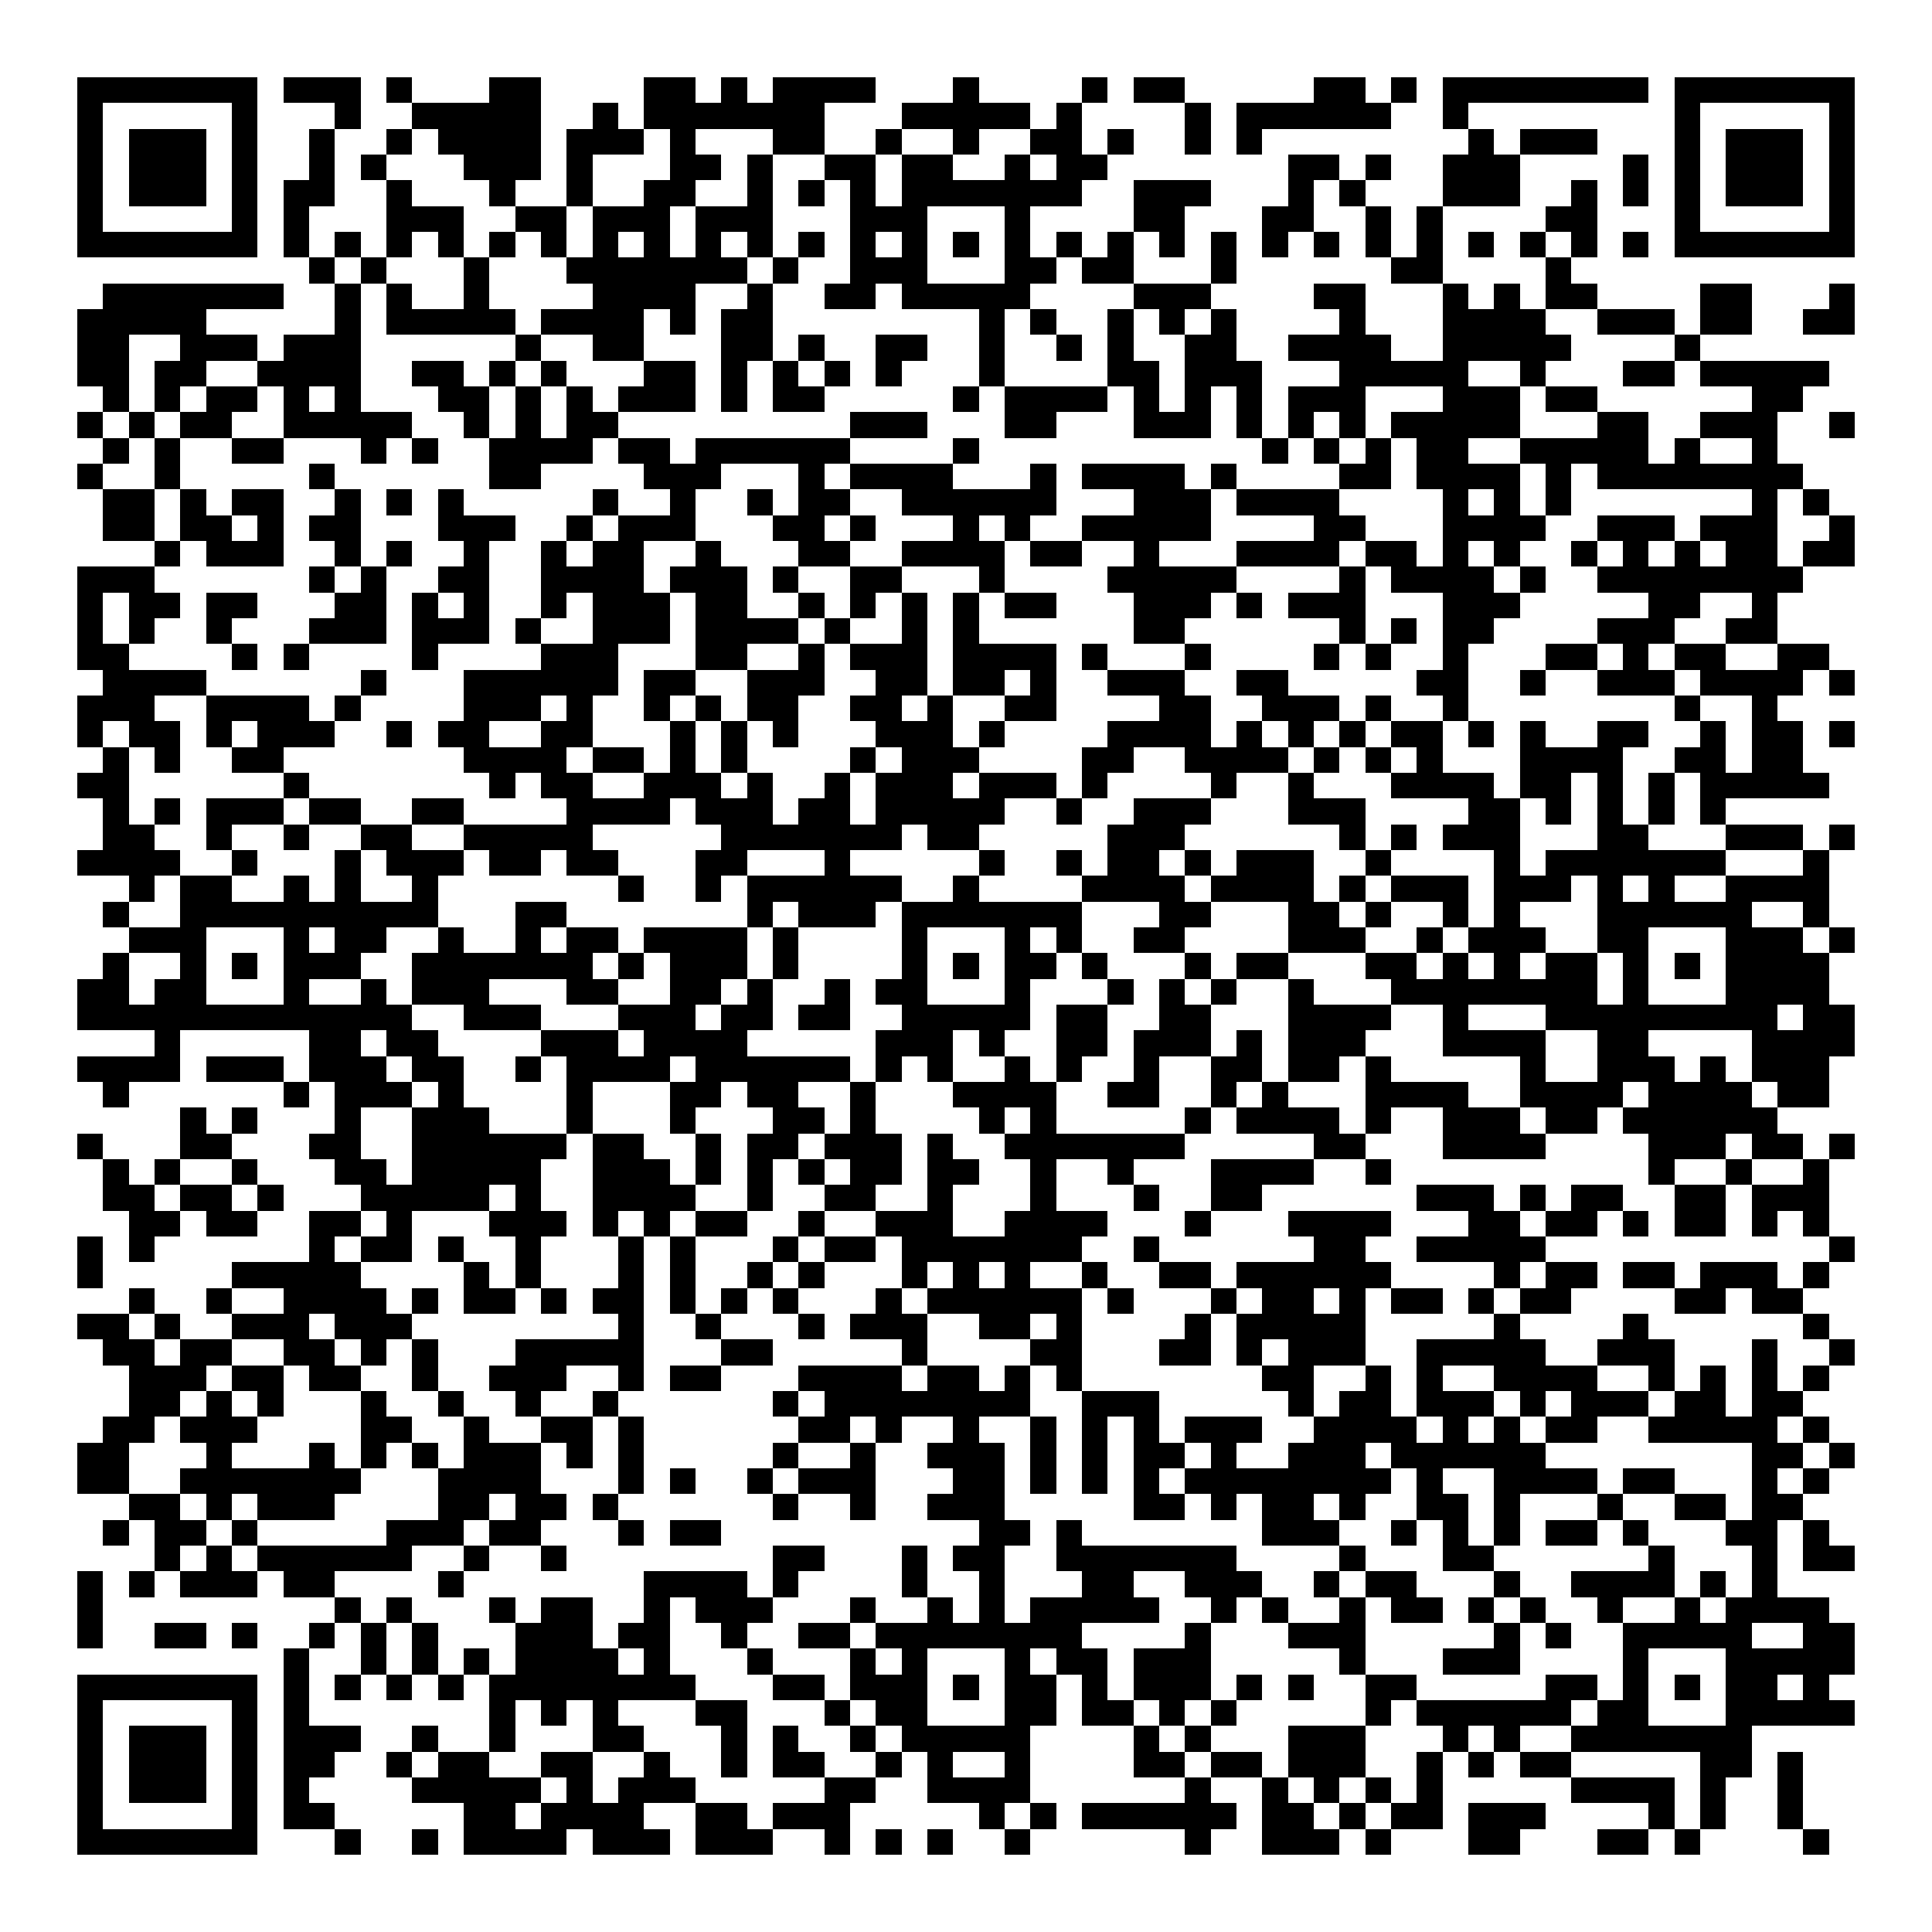 <svg xmlns="http://www.w3.org/2000/svg" width="176" height="176" viewBox="0 0 75 75" shape-rendering="crispEdges"><path fill="#ffffff" d="M0 0h75v75H0z"/><path stroke="#000000" d="M3 3.5h7m1 0h3m1 0h1m3 0h2m4 0h2m1 0h1m1 0h4m3 0h1m4 0h1m1 0h2m5 0h2m1 0h1m1 0h8m1 0h7M3 4.5h1m5 0h1m3 0h1m2 0h5m2 0h1m1 0h7m3 0h5m1 0h1m4 0h1m1 0h6m2 0h1m8 0h1m5 0h1M3 5.5h1m1 0h3m1 0h1m2 0h1m2 0h1m1 0h4m1 0h3m1 0h1m3 0h2m2 0h1m2 0h1m2 0h2m1 0h1m2 0h1m1 0h1m8 0h1m1 0h3m3 0h1m1 0h3m1 0h1M3 6.5h1m1 0h3m1 0h1m2 0h1m1 0h1m3 0h3m1 0h1m3 0h2m1 0h1m2 0h2m1 0h2m2 0h1m1 0h2m7 0h2m1 0h1m2 0h3m4 0h1m1 0h1m1 0h3m1 0h1M3 7.5h1m1 0h3m1 0h1m1 0h2m2 0h1m3 0h1m2 0h1m2 0h2m2 0h1m1 0h1m1 0h1m1 0h7m2 0h3m3 0h1m1 0h1m3 0h3m2 0h1m1 0h1m1 0h1m1 0h3m1 0h1M3 8.5h1m5 0h1m1 0h1m3 0h3m2 0h2m1 0h3m1 0h3m3 0h3m3 0h1m4 0h2m3 0h2m2 0h1m1 0h1m4 0h2m3 0h1m5 0h1M3 9.5h7m1 0h1m1 0h1m1 0h1m1 0h1m1 0h1m1 0h1m1 0h1m1 0h1m1 0h1m1 0h1m1 0h1m1 0h1m1 0h1m1 0h1m1 0h1m1 0h1m1 0h1m1 0h1m1 0h1m1 0h1m1 0h1m1 0h1m1 0h1m1 0h1m1 0h1m1 0h1m1 0h1m1 0h7M12 10.5h1m1 0h1m3 0h1m3 0h7m1 0h1m2 0h3m3 0h2m1 0h2m3 0h1m6 0h2m4 0h1M4 11.5h7m2 0h1m1 0h1m2 0h1m4 0h4m2 0h1m2 0h2m1 0h5m4 0h3m4 0h2m3 0h1m1 0h1m1 0h2m4 0h2m3 0h1M3 12.5h5m5 0h1m1 0h5m1 0h4m1 0h1m1 0h2m8 0h1m1 0h1m2 0h1m1 0h1m1 0h1m4 0h1m3 0h4m2 0h3m1 0h2m2 0h2M3 13.5h2m2 0h3m1 0h3m6 0h1m2 0h2m3 0h2m1 0h1m2 0h2m2 0h1m2 0h1m1 0h1m2 0h2m2 0h4m2 0h5m4 0h1M3 14.5h2m1 0h2m2 0h4m2 0h2m1 0h1m1 0h1m3 0h2m1 0h1m1 0h1m1 0h1m1 0h1m3 0h1m4 0h2m1 0h3m3 0h5m2 0h1m3 0h2m1 0h5M4 15.5h1m1 0h1m1 0h2m1 0h1m1 0h1m3 0h2m1 0h1m1 0h1m1 0h3m1 0h1m1 0h2m5 0h1m1 0h4m1 0h1m1 0h1m1 0h1m1 0h3m3 0h3m1 0h2m6 0h2M3 16.5h1m1 0h1m1 0h2m2 0h5m2 0h1m1 0h1m1 0h2m9 0h3m3 0h2m3 0h3m1 0h1m1 0h1m1 0h1m1 0h5m3 0h2m2 0h3m2 0h1M4 17.5h1m1 0h1m2 0h2m3 0h1m1 0h1m2 0h4m1 0h2m1 0h6m4 0h1m11 0h1m1 0h1m1 0h1m1 0h2m2 0h5m1 0h1m2 0h1M3 18.5h1m2 0h1m5 0h1m6 0h2m4 0h3m3 0h1m1 0h4m3 0h1m1 0h4m1 0h1m4 0h2m1 0h4m1 0h1m1 0h8M4 19.5h2m1 0h1m1 0h2m2 0h1m1 0h1m1 0h1m5 0h1m2 0h1m2 0h1m1 0h2m2 0h6m3 0h3m1 0h4m4 0h1m1 0h1m1 0h1m7 0h1m1 0h1M4 20.5h2m1 0h2m1 0h1m1 0h2m3 0h3m2 0h1m1 0h3m3 0h2m1 0h1m3 0h1m1 0h1m2 0h5m4 0h2m3 0h4m2 0h3m1 0h3m2 0h1M6 21.5h1m1 0h3m2 0h1m1 0h1m2 0h1m2 0h1m1 0h2m2 0h1m3 0h2m2 0h4m1 0h2m2 0h1m3 0h4m1 0h2m1 0h1m1 0h1m2 0h1m1 0h1m1 0h1m1 0h2m1 0h2M3 22.5h3m6 0h1m1 0h1m2 0h2m2 0h4m1 0h3m1 0h1m2 0h2m3 0h1m4 0h5m4 0h1m1 0h4m1 0h1m2 0h8M3 23.5h1m1 0h2m1 0h2m3 0h2m1 0h1m1 0h1m2 0h1m1 0h3m1 0h2m2 0h1m1 0h1m1 0h1m1 0h1m1 0h2m3 0h3m1 0h1m1 0h3m3 0h3m5 0h2m2 0h1M3 24.5h1m1 0h1m2 0h1m3 0h3m1 0h3m1 0h1m2 0h3m1 0h4m1 0h1m2 0h1m1 0h1m6 0h2m6 0h1m1 0h1m1 0h2m4 0h3m2 0h2M3 25.5h2m4 0h1m1 0h1m4 0h1m4 0h3m3 0h2m2 0h1m1 0h3m1 0h4m1 0h1m3 0h1m4 0h1m1 0h1m2 0h1m3 0h2m1 0h1m1 0h2m2 0h2M4 26.5h4m6 0h1m3 0h6m1 0h2m2 0h3m2 0h2m1 0h2m1 0h1m2 0h3m2 0h2m5 0h2m2 0h1m2 0h3m1 0h4m1 0h1M3 27.5h3m2 0h4m1 0h1m4 0h3m1 0h1m2 0h1m1 0h1m1 0h2m2 0h2m1 0h1m2 0h2m4 0h2m2 0h3m1 0h1m2 0h1m8 0h1m2 0h1M3 28.5h1m1 0h2m1 0h1m1 0h3m2 0h1m1 0h2m2 0h2m3 0h1m1 0h1m1 0h1m3 0h3m1 0h1m4 0h4m1 0h1m1 0h1m1 0h1m1 0h2m1 0h1m1 0h1m2 0h2m2 0h1m1 0h2m1 0h1M4 29.5h1m1 0h1m2 0h2m7 0h4m1 0h2m1 0h1m1 0h1m4 0h1m1 0h3m4 0h2m2 0h4m1 0h1m1 0h1m1 0h1m3 0h4m2 0h2m1 0h2M3 30.5h2m6 0h1m7 0h1m1 0h2m2 0h3m1 0h1m2 0h1m1 0h3m1 0h3m1 0h1m4 0h1m2 0h1m3 0h4m1 0h2m1 0h1m1 0h1m1 0h5M4 31.5h1m1 0h1m1 0h3m1 0h2m2 0h2m4 0h4m1 0h3m1 0h2m1 0h5m2 0h1m2 0h3m3 0h3m4 0h2m1 0h1m1 0h1m1 0h1m1 0h1M4 32.5h2m2 0h1m2 0h1m2 0h2m2 0h5m5 0h7m1 0h2m5 0h3m6 0h1m1 0h1m1 0h3m3 0h2m3 0h3m1 0h1M3 33.5h4m2 0h1m3 0h1m1 0h3m1 0h2m1 0h2m3 0h2m3 0h1m5 0h1m2 0h1m1 0h2m1 0h1m1 0h3m2 0h1m4 0h1m1 0h7m3 0h1M5 34.5h1m1 0h2m2 0h1m1 0h1m2 0h1m7 0h1m2 0h1m1 0h6m2 0h1m4 0h4m1 0h4m1 0h1m1 0h3m1 0h3m1 0h1m1 0h1m2 0h4M4 35.5h1m2 0h10m3 0h2m7 0h1m1 0h3m1 0h7m3 0h2m3 0h2m1 0h1m2 0h1m1 0h1m3 0h6m2 0h1M5 36.5h3m3 0h1m1 0h2m2 0h1m2 0h1m1 0h2m1 0h4m1 0h1m4 0h1m3 0h1m1 0h1m2 0h2m4 0h3m2 0h1m1 0h3m2 0h2m3 0h3m1 0h1M4 37.5h1m2 0h1m1 0h1m1 0h3m2 0h7m1 0h1m1 0h3m1 0h1m4 0h1m1 0h1m1 0h2m1 0h1m3 0h1m1 0h2m3 0h2m1 0h1m1 0h1m1 0h2m1 0h1m1 0h1m1 0h4M3 38.5h2m1 0h2m3 0h1m2 0h1m1 0h3m3 0h2m2 0h2m1 0h1m2 0h1m1 0h2m3 0h1m3 0h1m1 0h1m1 0h1m2 0h1m3 0h8m1 0h1m3 0h4M3 39.5h13m2 0h3m3 0h3m1 0h2m1 0h2m2 0h5m1 0h2m2 0h2m3 0h4m2 0h1m3 0h9m1 0h2M6 40.5h1m5 0h2m1 0h2m4 0h3m1 0h4m5 0h3m1 0h1m2 0h2m1 0h3m1 0h1m1 0h3m3 0h4m2 0h2m4 0h4M3 41.5h4m1 0h3m1 0h3m1 0h2m2 0h1m1 0h4m1 0h6m1 0h1m1 0h1m2 0h1m1 0h1m2 0h1m2 0h2m1 0h2m1 0h1m5 0h1m2 0h3m1 0h1m1 0h3M4 42.5h1m6 0h1m1 0h3m1 0h1m4 0h1m3 0h2m1 0h2m2 0h1m3 0h4m2 0h2m2 0h1m1 0h1m3 0h4m2 0h4m1 0h4m1 0h2M7 43.5h1m1 0h1m3 0h1m2 0h3m3 0h1m3 0h1m3 0h2m1 0h1m4 0h1m1 0h1m5 0h1m1 0h4m1 0h1m2 0h3m1 0h2m1 0h6M3 44.5h1m3 0h2m3 0h2m2 0h6m1 0h2m2 0h1m1 0h2m1 0h3m1 0h1m2 0h7m5 0h2m3 0h4m4 0h3m1 0h2m1 0h1M4 45.5h1m1 0h1m2 0h1m3 0h2m1 0h5m2 0h3m1 0h1m1 0h1m1 0h1m1 0h2m1 0h2m2 0h1m2 0h1m3 0h4m2 0h1m10 0h1m2 0h1m2 0h1M4 46.5h2m1 0h2m1 0h1m3 0h5m1 0h1m2 0h4m2 0h1m2 0h2m2 0h1m3 0h1m3 0h1m2 0h2m6 0h3m1 0h1m1 0h2m2 0h2m1 0h3M5 47.5h2m1 0h2m2 0h2m1 0h1m3 0h3m1 0h1m1 0h1m1 0h2m2 0h1m2 0h3m2 0h4m3 0h1m3 0h4m3 0h2m1 0h2m1 0h1m1 0h2m1 0h1m1 0h1M3 48.5h1m1 0h1m6 0h1m1 0h2m1 0h1m2 0h1m3 0h1m1 0h1m3 0h1m1 0h2m1 0h7m2 0h1m6 0h2m2 0h5m11 0h1M3 49.5h1m5 0h5m4 0h1m1 0h1m3 0h1m1 0h1m2 0h1m1 0h1m3 0h1m1 0h1m1 0h1m2 0h1m2 0h2m1 0h6m4 0h1m1 0h2m1 0h2m1 0h3m1 0h1M5 50.5h1m2 0h1m2 0h4m1 0h1m1 0h2m1 0h1m1 0h2m1 0h1m1 0h1m1 0h1m3 0h1m1 0h6m1 0h1m3 0h1m1 0h2m1 0h1m1 0h2m1 0h1m1 0h2m4 0h2m1 0h2M3 51.5h2m1 0h1m2 0h3m1 0h3m8 0h1m2 0h1m3 0h1m1 0h3m2 0h2m1 0h1m4 0h1m1 0h5m5 0h1m4 0h1m6 0h1M4 52.5h2m1 0h2m2 0h2m1 0h1m1 0h1m3 0h5m3 0h2m5 0h1m4 0h2m3 0h2m1 0h1m1 0h3m2 0h5m2 0h3m3 0h1m2 0h1M5 53.5h3m1 0h2m1 0h2m2 0h1m2 0h3m2 0h1m1 0h2m3 0h4m1 0h2m1 0h1m1 0h1m7 0h2m2 0h1m1 0h1m2 0h4m2 0h1m1 0h1m1 0h1m1 0h1M5 54.5h2m1 0h1m1 0h1m3 0h1m2 0h1m2 0h1m2 0h1m6 0h1m1 0h8m2 0h3m5 0h1m1 0h2m1 0h3m1 0h1m1 0h3m1 0h2m1 0h2M4 55.5h2m1 0h3m4 0h2m2 0h1m2 0h2m1 0h1m6 0h2m1 0h1m2 0h1m2 0h1m1 0h1m1 0h1m1 0h3m2 0h4m1 0h1m1 0h1m1 0h2m2 0h5m1 0h1M3 56.5h2m3 0h1m3 0h1m1 0h1m1 0h1m1 0h3m1 0h1m1 0h1m5 0h1m2 0h1m2 0h3m1 0h1m1 0h1m1 0h2m1 0h1m2 0h3m1 0h6m8 0h2m1 0h1M3 57.5h2m2 0h7m3 0h4m3 0h1m1 0h1m2 0h1m1 0h3m3 0h2m1 0h1m1 0h1m1 0h1m1 0h8m1 0h1m2 0h4m1 0h2m3 0h1m1 0h1M5 58.5h2m1 0h1m1 0h3m4 0h2m1 0h2m1 0h1m6 0h1m2 0h1m2 0h3m5 0h2m1 0h1m1 0h2m1 0h1m2 0h2m1 0h1m3 0h1m2 0h2m1 0h2M4 59.5h1m1 0h2m1 0h1m5 0h3m1 0h2m3 0h1m1 0h2m10 0h2m1 0h1m7 0h3m2 0h1m1 0h1m1 0h1m1 0h2m1 0h1m3 0h2m1 0h1M6 60.5h1m1 0h1m1 0h6m2 0h1m2 0h1m8 0h2m3 0h1m1 0h2m2 0h7m4 0h1m3 0h2m6 0h1m3 0h1m1 0h2M3 61.5h1m1 0h1m1 0h3m1 0h2m4 0h1m7 0h4m1 0h1m4 0h1m2 0h1m3 0h2m2 0h3m2 0h1m1 0h2m3 0h1m2 0h4m1 0h1m1 0h1M3 62.5h1m9 0h1m1 0h1m3 0h1m1 0h2m2 0h1m1 0h3m3 0h1m2 0h1m1 0h1m1 0h5m2 0h1m1 0h1m2 0h1m1 0h2m1 0h1m1 0h1m2 0h1m2 0h1m1 0h4M3 63.5h1m2 0h2m1 0h1m2 0h1m1 0h1m1 0h1m3 0h3m1 0h2m2 0h1m2 0h2m1 0h8m4 0h1m3 0h3m5 0h1m1 0h1m2 0h5m2 0h2M11 64.5h1m2 0h1m1 0h1m1 0h1m1 0h4m1 0h1m3 0h1m3 0h1m1 0h1m3 0h1m1 0h2m1 0h3m5 0h1m3 0h3m4 0h1m3 0h5M3 65.5h7m1 0h1m1 0h1m1 0h1m1 0h1m1 0h8m3 0h2m1 0h3m1 0h1m1 0h2m1 0h1m1 0h3m1 0h1m1 0h1m2 0h2m5 0h2m1 0h1m1 0h1m1 0h2m1 0h1M3 66.5h1m5 0h1m1 0h1m7 0h1m1 0h1m1 0h1m3 0h2m3 0h1m1 0h2m3 0h2m1 0h2m1 0h1m1 0h1m5 0h1m1 0h6m1 0h2m3 0h5M3 67.5h1m1 0h3m1 0h1m1 0h3m2 0h1m2 0h1m3 0h2m3 0h1m1 0h1m2 0h1m1 0h5m4 0h1m1 0h1m3 0h3m3 0h1m1 0h1m2 0h7M3 68.5h1m1 0h3m1 0h1m1 0h2m2 0h1m1 0h2m2 0h2m2 0h1m2 0h1m1 0h2m2 0h1m1 0h1m2 0h1m4 0h2m1 0h2m1 0h3m2 0h1m1 0h1m1 0h2m5 0h2m1 0h1M3 69.5h1m1 0h3m1 0h1m1 0h1m4 0h5m1 0h1m1 0h3m5 0h2m2 0h4m6 0h1m2 0h1m1 0h1m1 0h1m1 0h1m5 0h4m1 0h1m2 0h1M3 70.5h1m5 0h1m1 0h2m5 0h2m1 0h4m2 0h2m1 0h3m5 0h1m1 0h1m1 0h6m1 0h2m1 0h1m1 0h2m1 0h3m4 0h1m1 0h1m2 0h1M3 71.5h7m3 0h1m2 0h1m1 0h4m1 0h3m1 0h3m2 0h1m1 0h1m1 0h1m2 0h1m6 0h1m2 0h3m1 0h1m3 0h2m3 0h2m1 0h1m4 0h1"/></svg>
